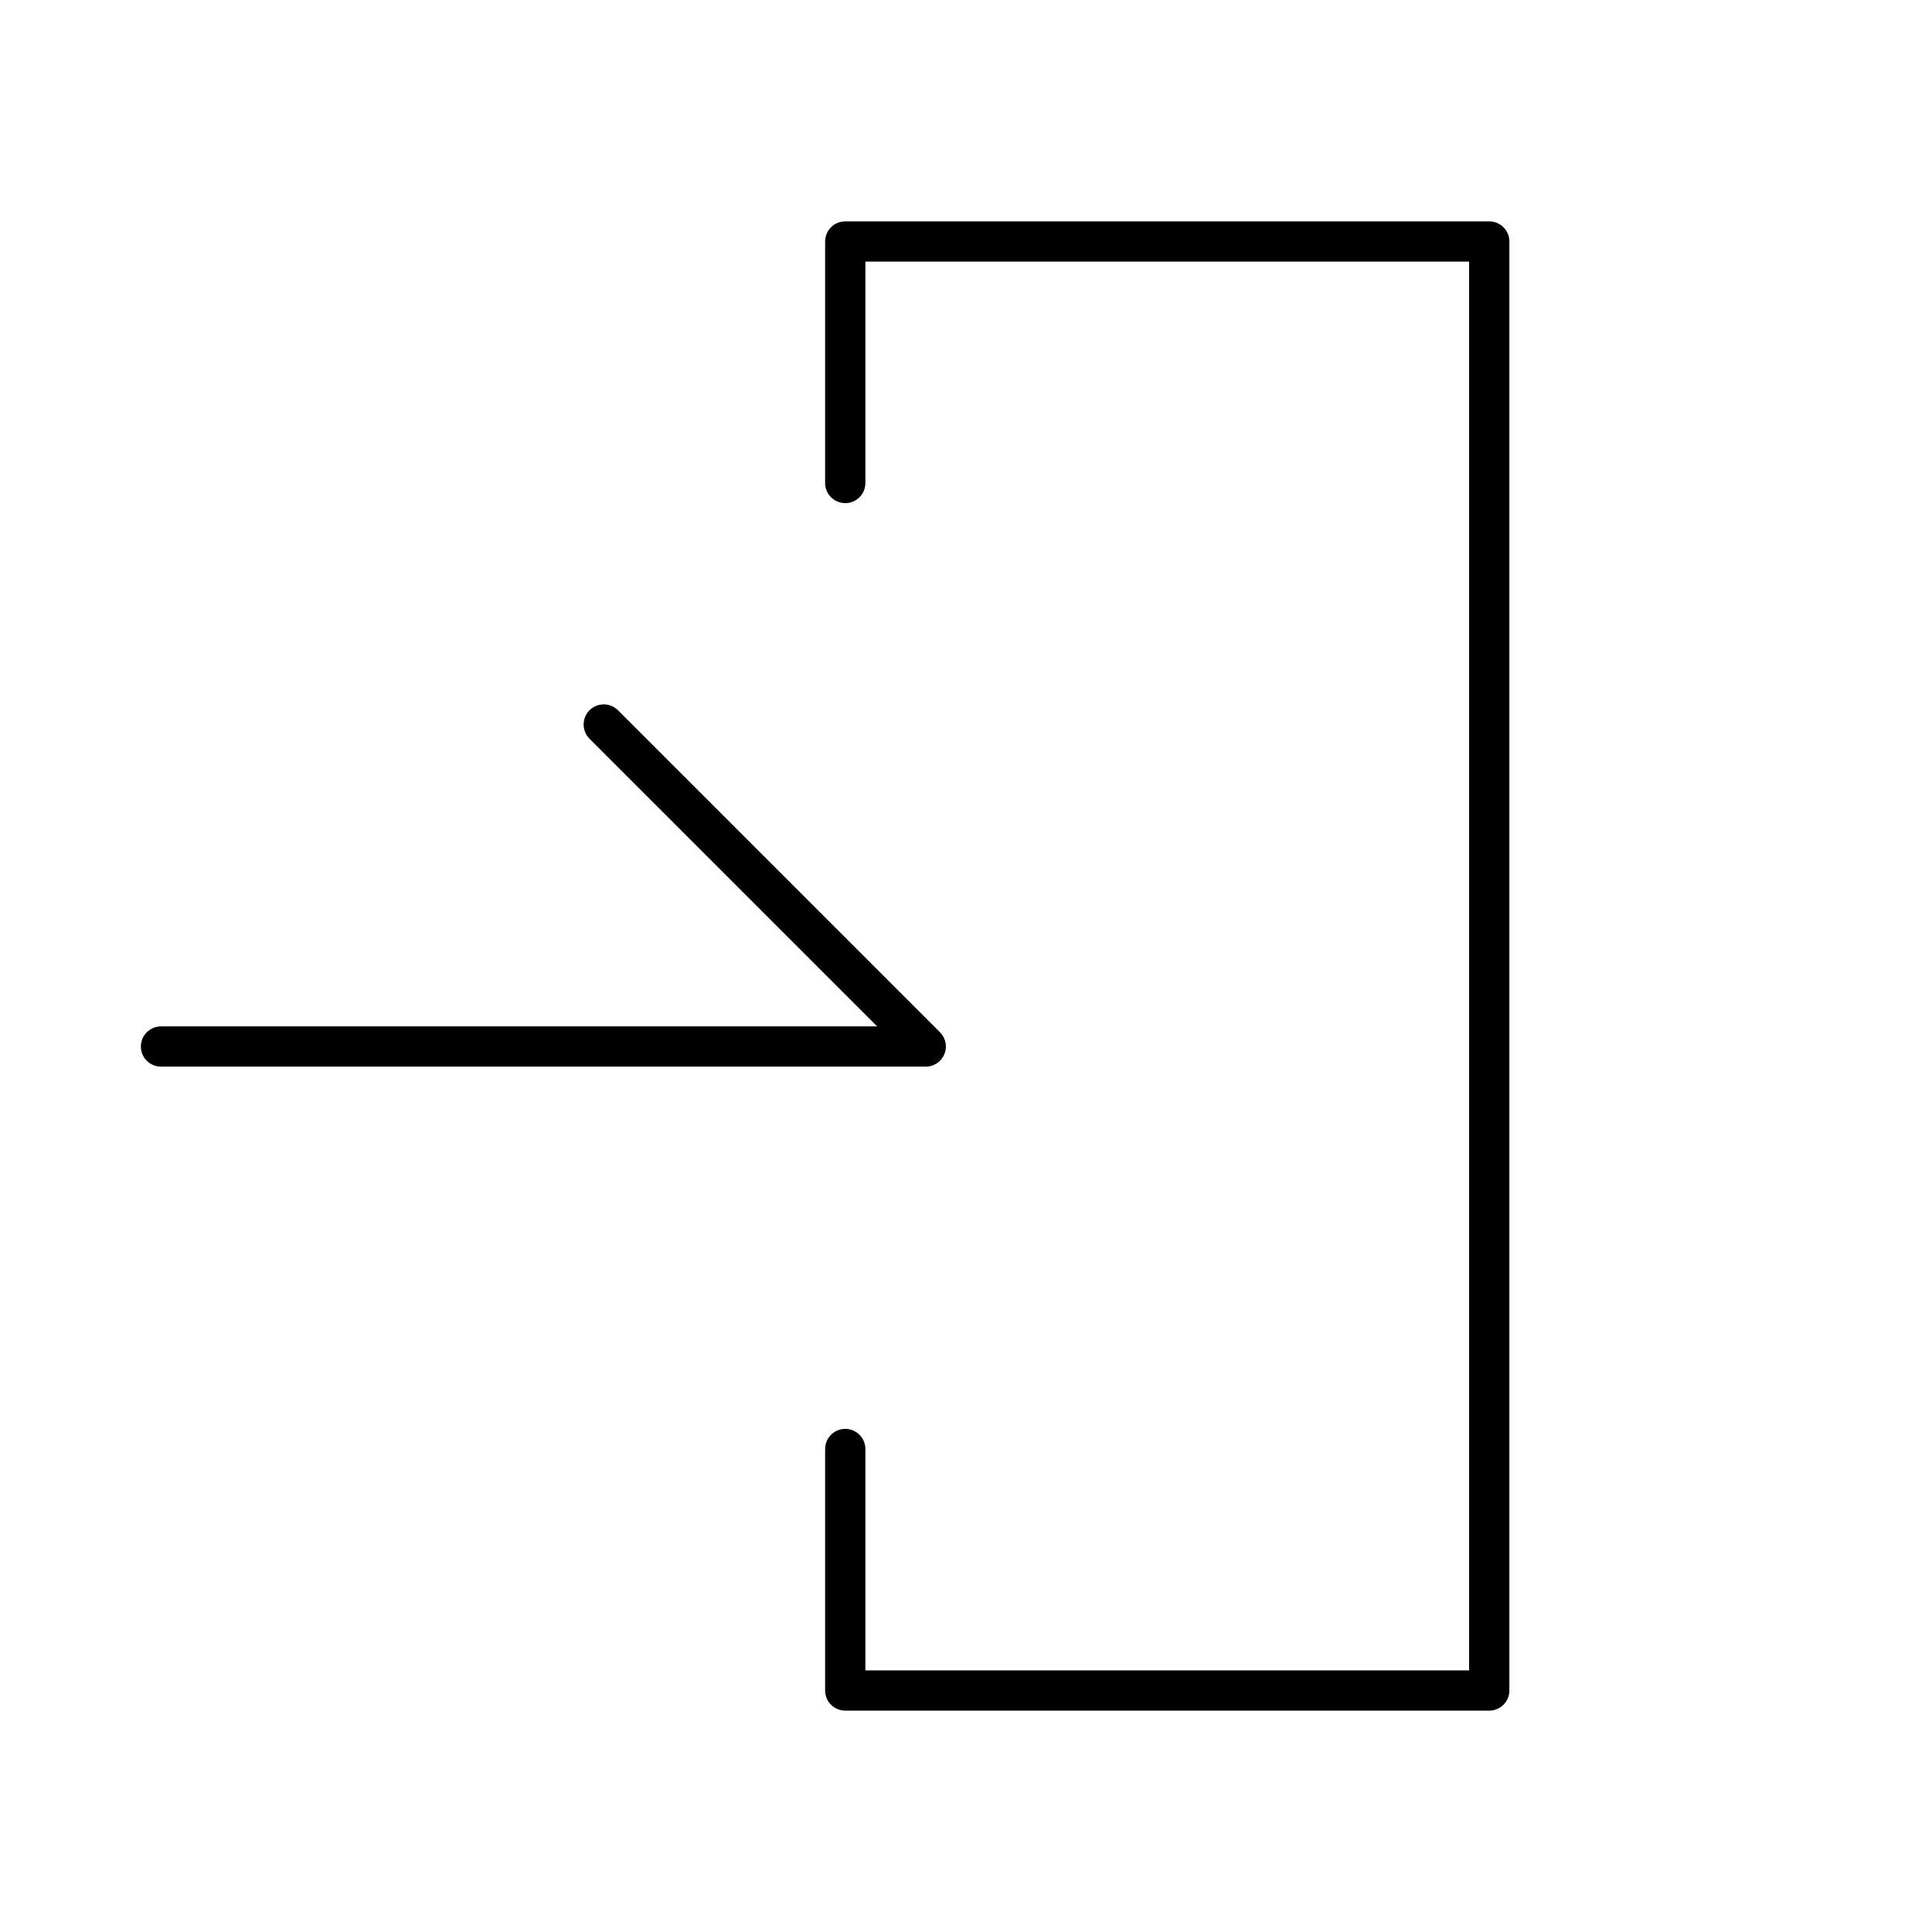 <?xml version="1.0" encoding="UTF-8"?> <svg xmlns="http://www.w3.org/2000/svg" xmlns:xlink="http://www.w3.org/1999/xlink" version="1.1" id="レイヤー_1" x="0px" y="0px" viewBox="0 0 48 48" style="enable-background:new 0 0 48 48;" xml:space="preserve"> <style type="text/css"> .st0{fill:none;} .st1{fill:none;stroke:#000000;stroke-linecap:round;stroke-linejoin:round;} </style> <rect class="st0" width="48" height="48"></rect> <polyline class="st1" points="4,26 23,26 15,18 "></polyline> <polyline class="st1" points="21,12 21,6 37,6 37,42 21,42 21,36 "></polyline> </svg> 